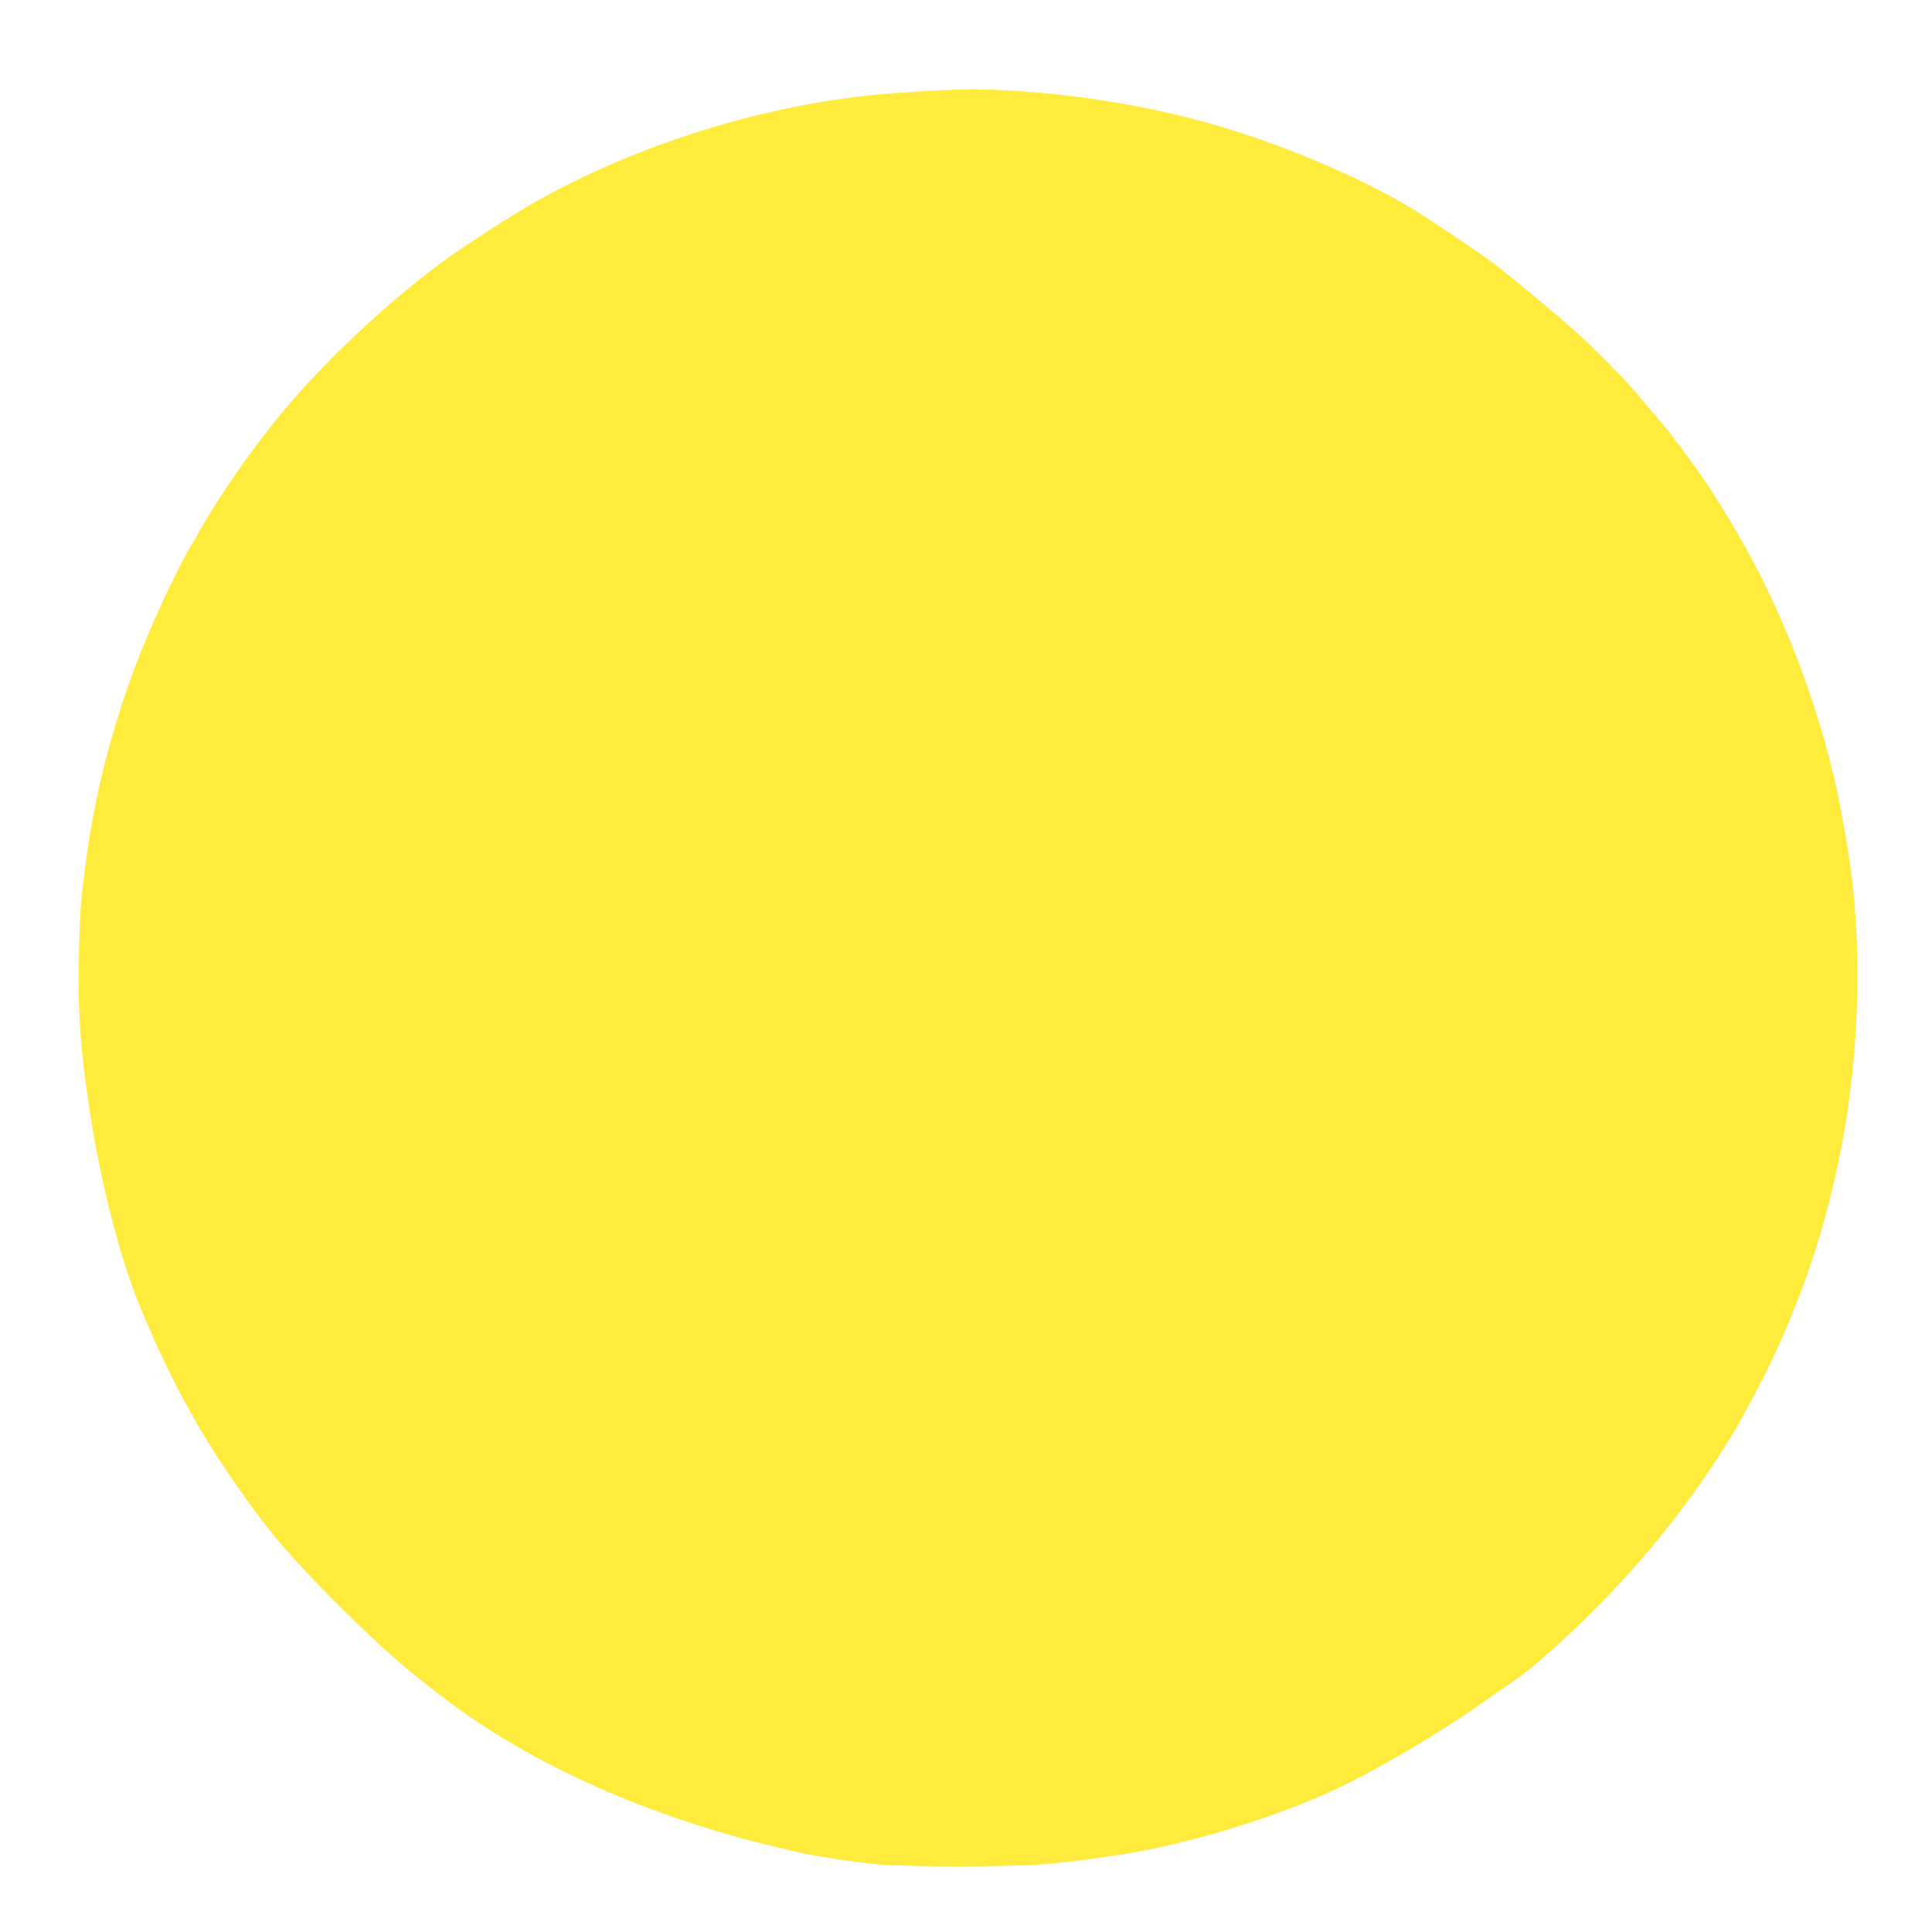 <?xml version="1.0" standalone="no"?>
<!DOCTYPE svg PUBLIC "-//W3C//DTD SVG 20010904//EN"
 "http://www.w3.org/TR/2001/REC-SVG-20010904/DTD/svg10.dtd">
<svg version="1.0" xmlns="http://www.w3.org/2000/svg"
 width="1280pt" height="1280pt" viewBox="0 0 1280 1280"
 preserveAspectRatio="xMidYMid meet">
<g transform="translate(0,1280) scale(0.1,-0.1)"
fill="#ffeb3b" stroke="none">
<path d="M6260 12203 c-247 -13 -434 -26 -540 -39 -770 -89 -1571 -353 -2225
-731 -152 -89 -476 -300 -590 -387 -378 -285 -767 -654 -1046 -991 -177 -214
-397 -527 -515 -735 -26 -47 -65 -114 -87 -150 -93 -158 -267 -535 -359 -780
-168 -444 -282 -906 -337 -1360 -28 -223 -32 -294 -38 -555 -8 -392 11 -654
77 -1070 74 -469 199 -949 327 -1260 192 -464 377 -809 636 -1180 227 -325
354 -474 691 -810 286 -285 432 -413 729 -636 269 -202 604 -395 977 -561 350
-156 789 -304 1170 -392 63 -15 143 -34 177 -42 103 -23 359 -62 508 -76 181
-17 875 -17 1085 0 145 12 238 23 475 57 488 69 1137 270 1566 485 256 129
625 349 851 508 76 54 159 112 185 129 117 79 173 123 301 238 477 428 865
888 1185 1407 84 135 252 456 322 615 193 434 312 807 409 1283 87 426 128
970 107 1416 -15 312 -39 504 -111 879 -101 526 -319 1137 -581 1626 -118 219
-268 465 -377 614 -140 192 -180 243 -262 339 -47 54 -98 115 -115 136 -72 88
-271 291 -395 404 -147 133 -483 412 -595 494 -85 61 -385 263 -475 319 -368
227 -921 461 -1418 597 -542 150 -1240 235 -1712 209z"/>
</g>
</svg>
